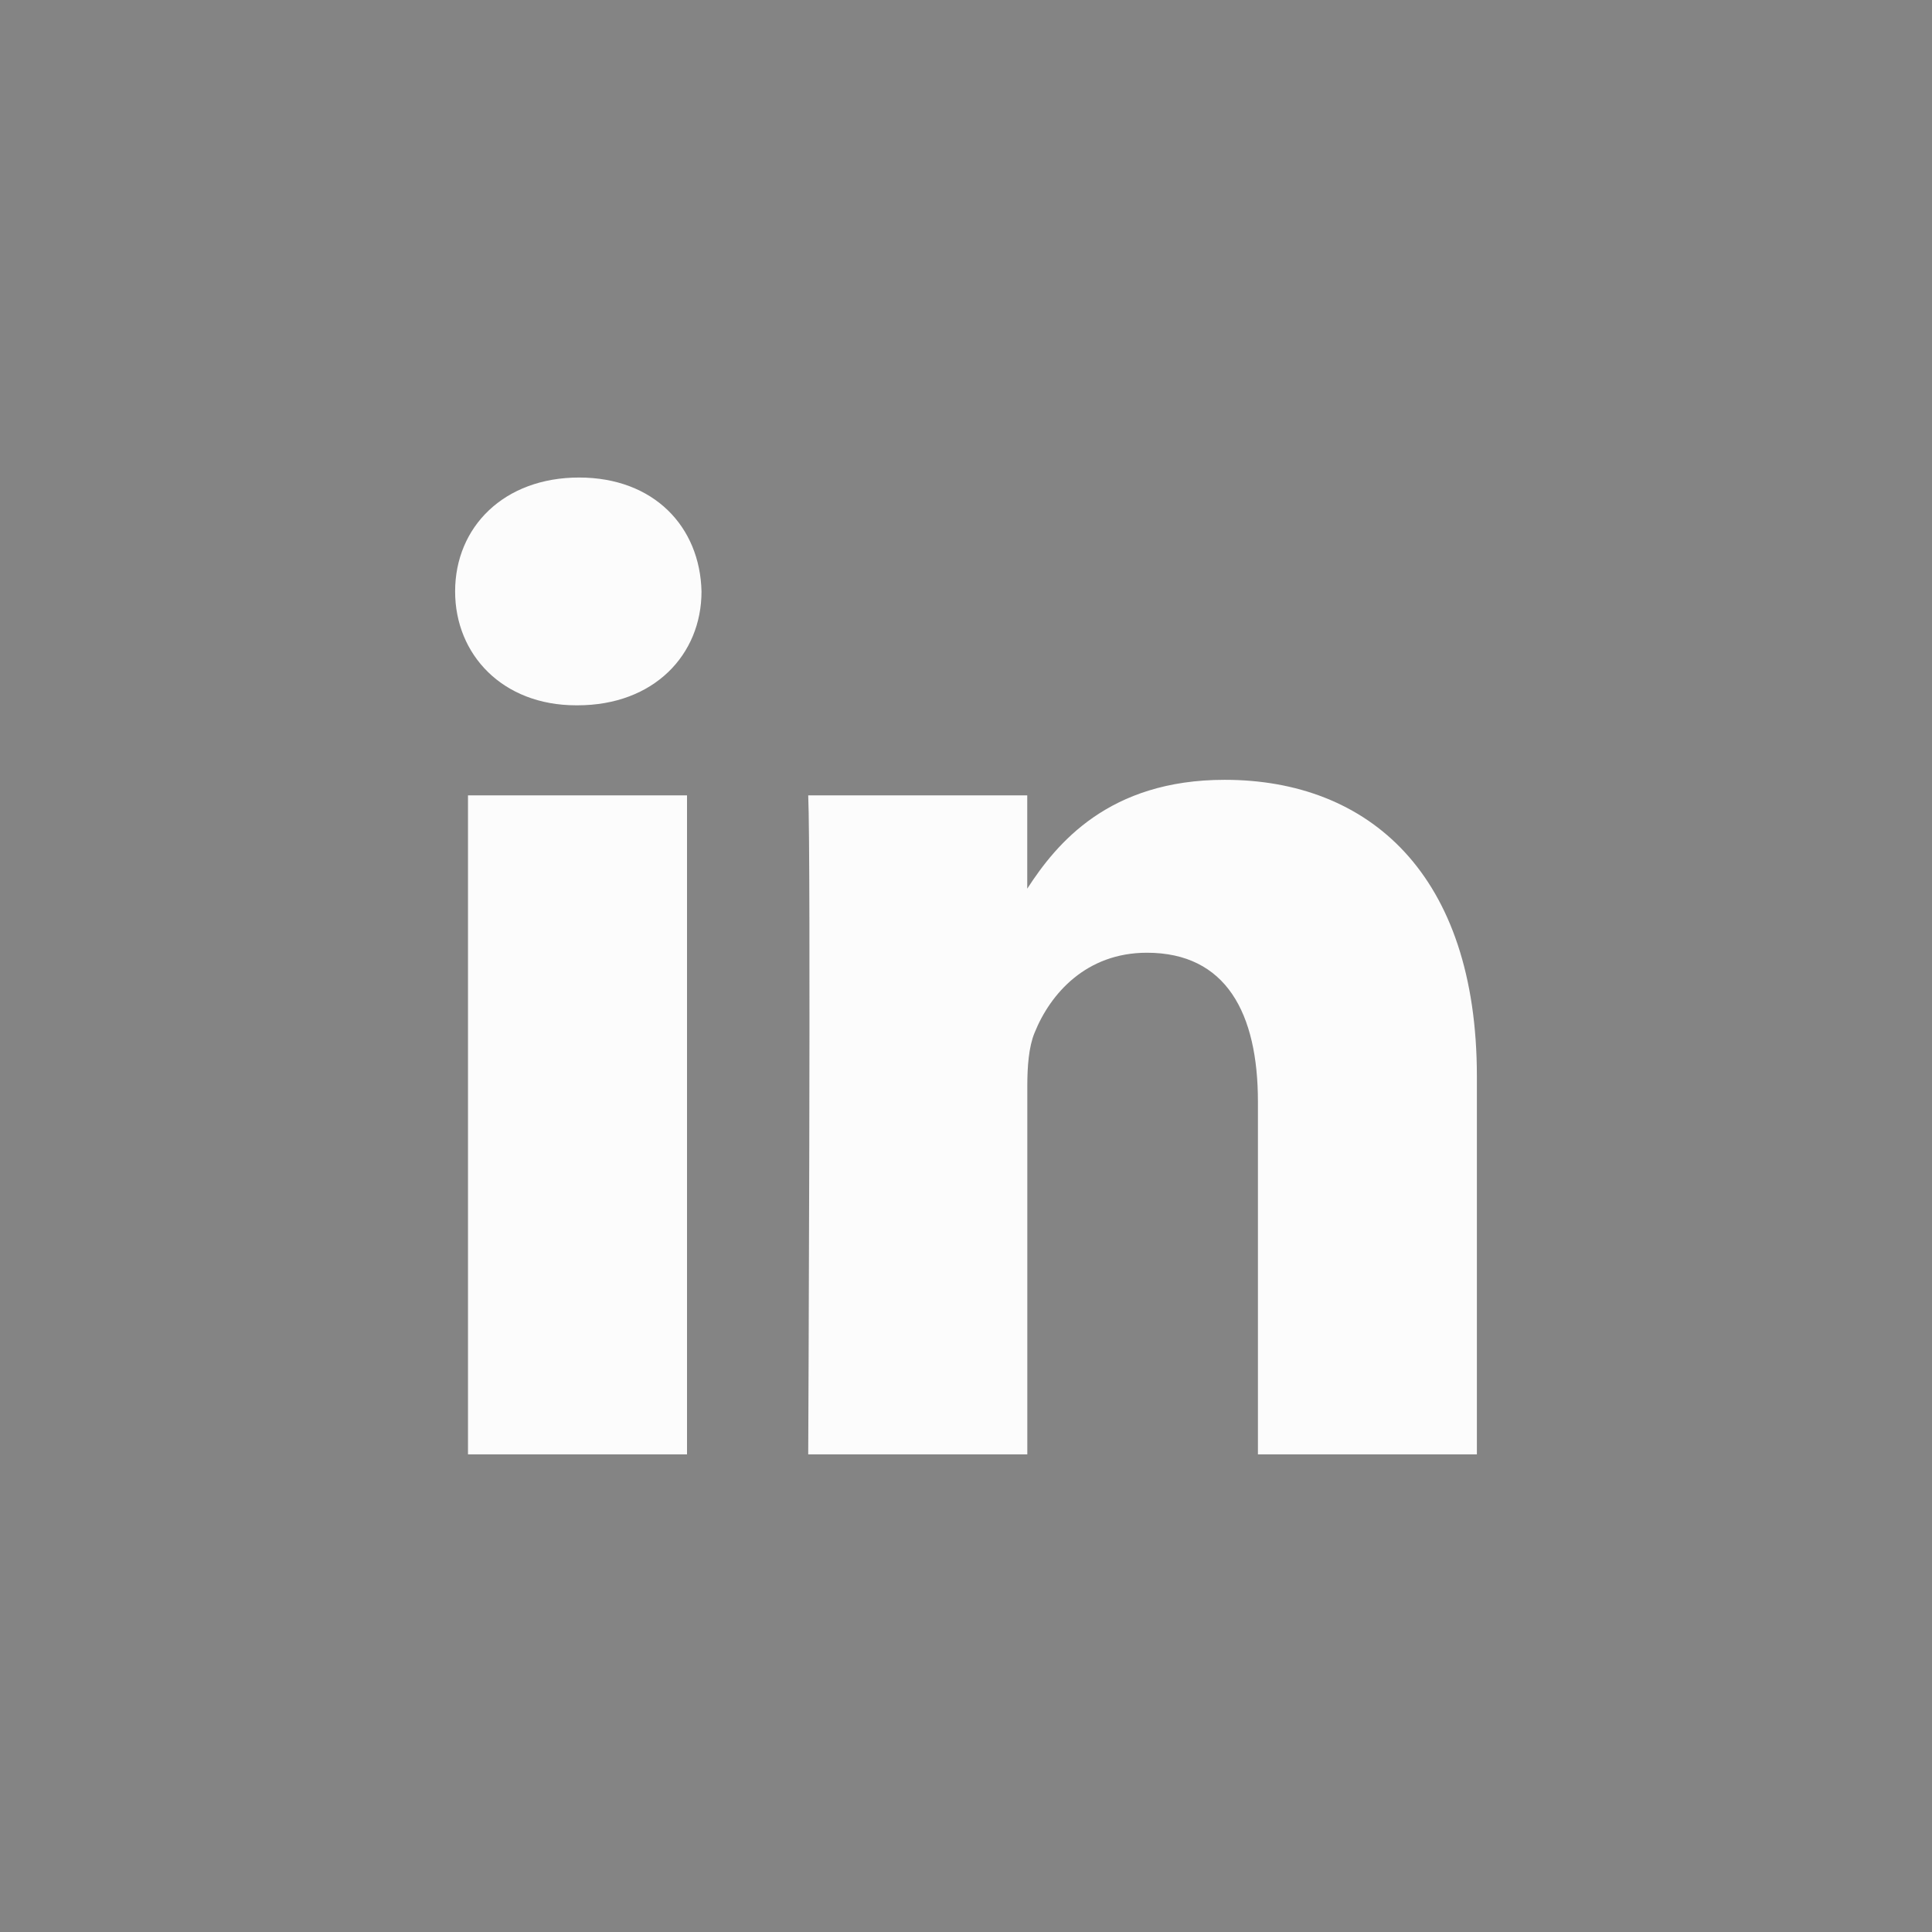 <?xml version="1.0" encoding="utf-8"?>
<!-- Generator: Adobe Illustrator 16.0.4, SVG Export Plug-In . SVG Version: 6.00 Build 0)  -->
<!DOCTYPE svg PUBLIC "-//W3C//DTD SVG 1.1//EN" "http://www.w3.org/Graphics/SVG/1.1/DTD/svg11.dtd">
<svg version="1.1" id="Layer_1" xmlns="http://www.w3.org/2000/svg" xmlns:xlink="http://www.w3.org/1999/xlink" x="0px" y="0px"
	 width="30px" height="30px" viewBox="0 0 30 30" enable-background="new 0 0 30 30" xml:space="preserve">
<rect fill="#848484" width="30" height="30"/>
<path fill="#FCFCFC" d="M10.668,22.583H7.267V12.35h3.401V22.583z M8.968,10.952H8.946c-1.141,0-1.879-0.786-1.879-1.768
	c0-1.004,0.761-1.769,1.924-1.769s1.879,0.764,1.902,1.769C10.893,10.167,10.154,10.952,8.968,10.952z M22.934,22.583h-3.401v-5.475
	c0-1.375-0.493-2.314-1.724-2.314c-0.939,0-1.499,0.632-1.745,1.245c-0.09,0.219-0.112,0.523-0.112,0.829v5.715H12.55
	c0,0,0.044-9.273,0-10.233h3.401v1.449c0.452-0.698,1.262-1.69,3.066-1.69c2.237,0,3.916,1.463,3.916,4.606V22.583L22.934,22.583z"
	/>
</svg>
